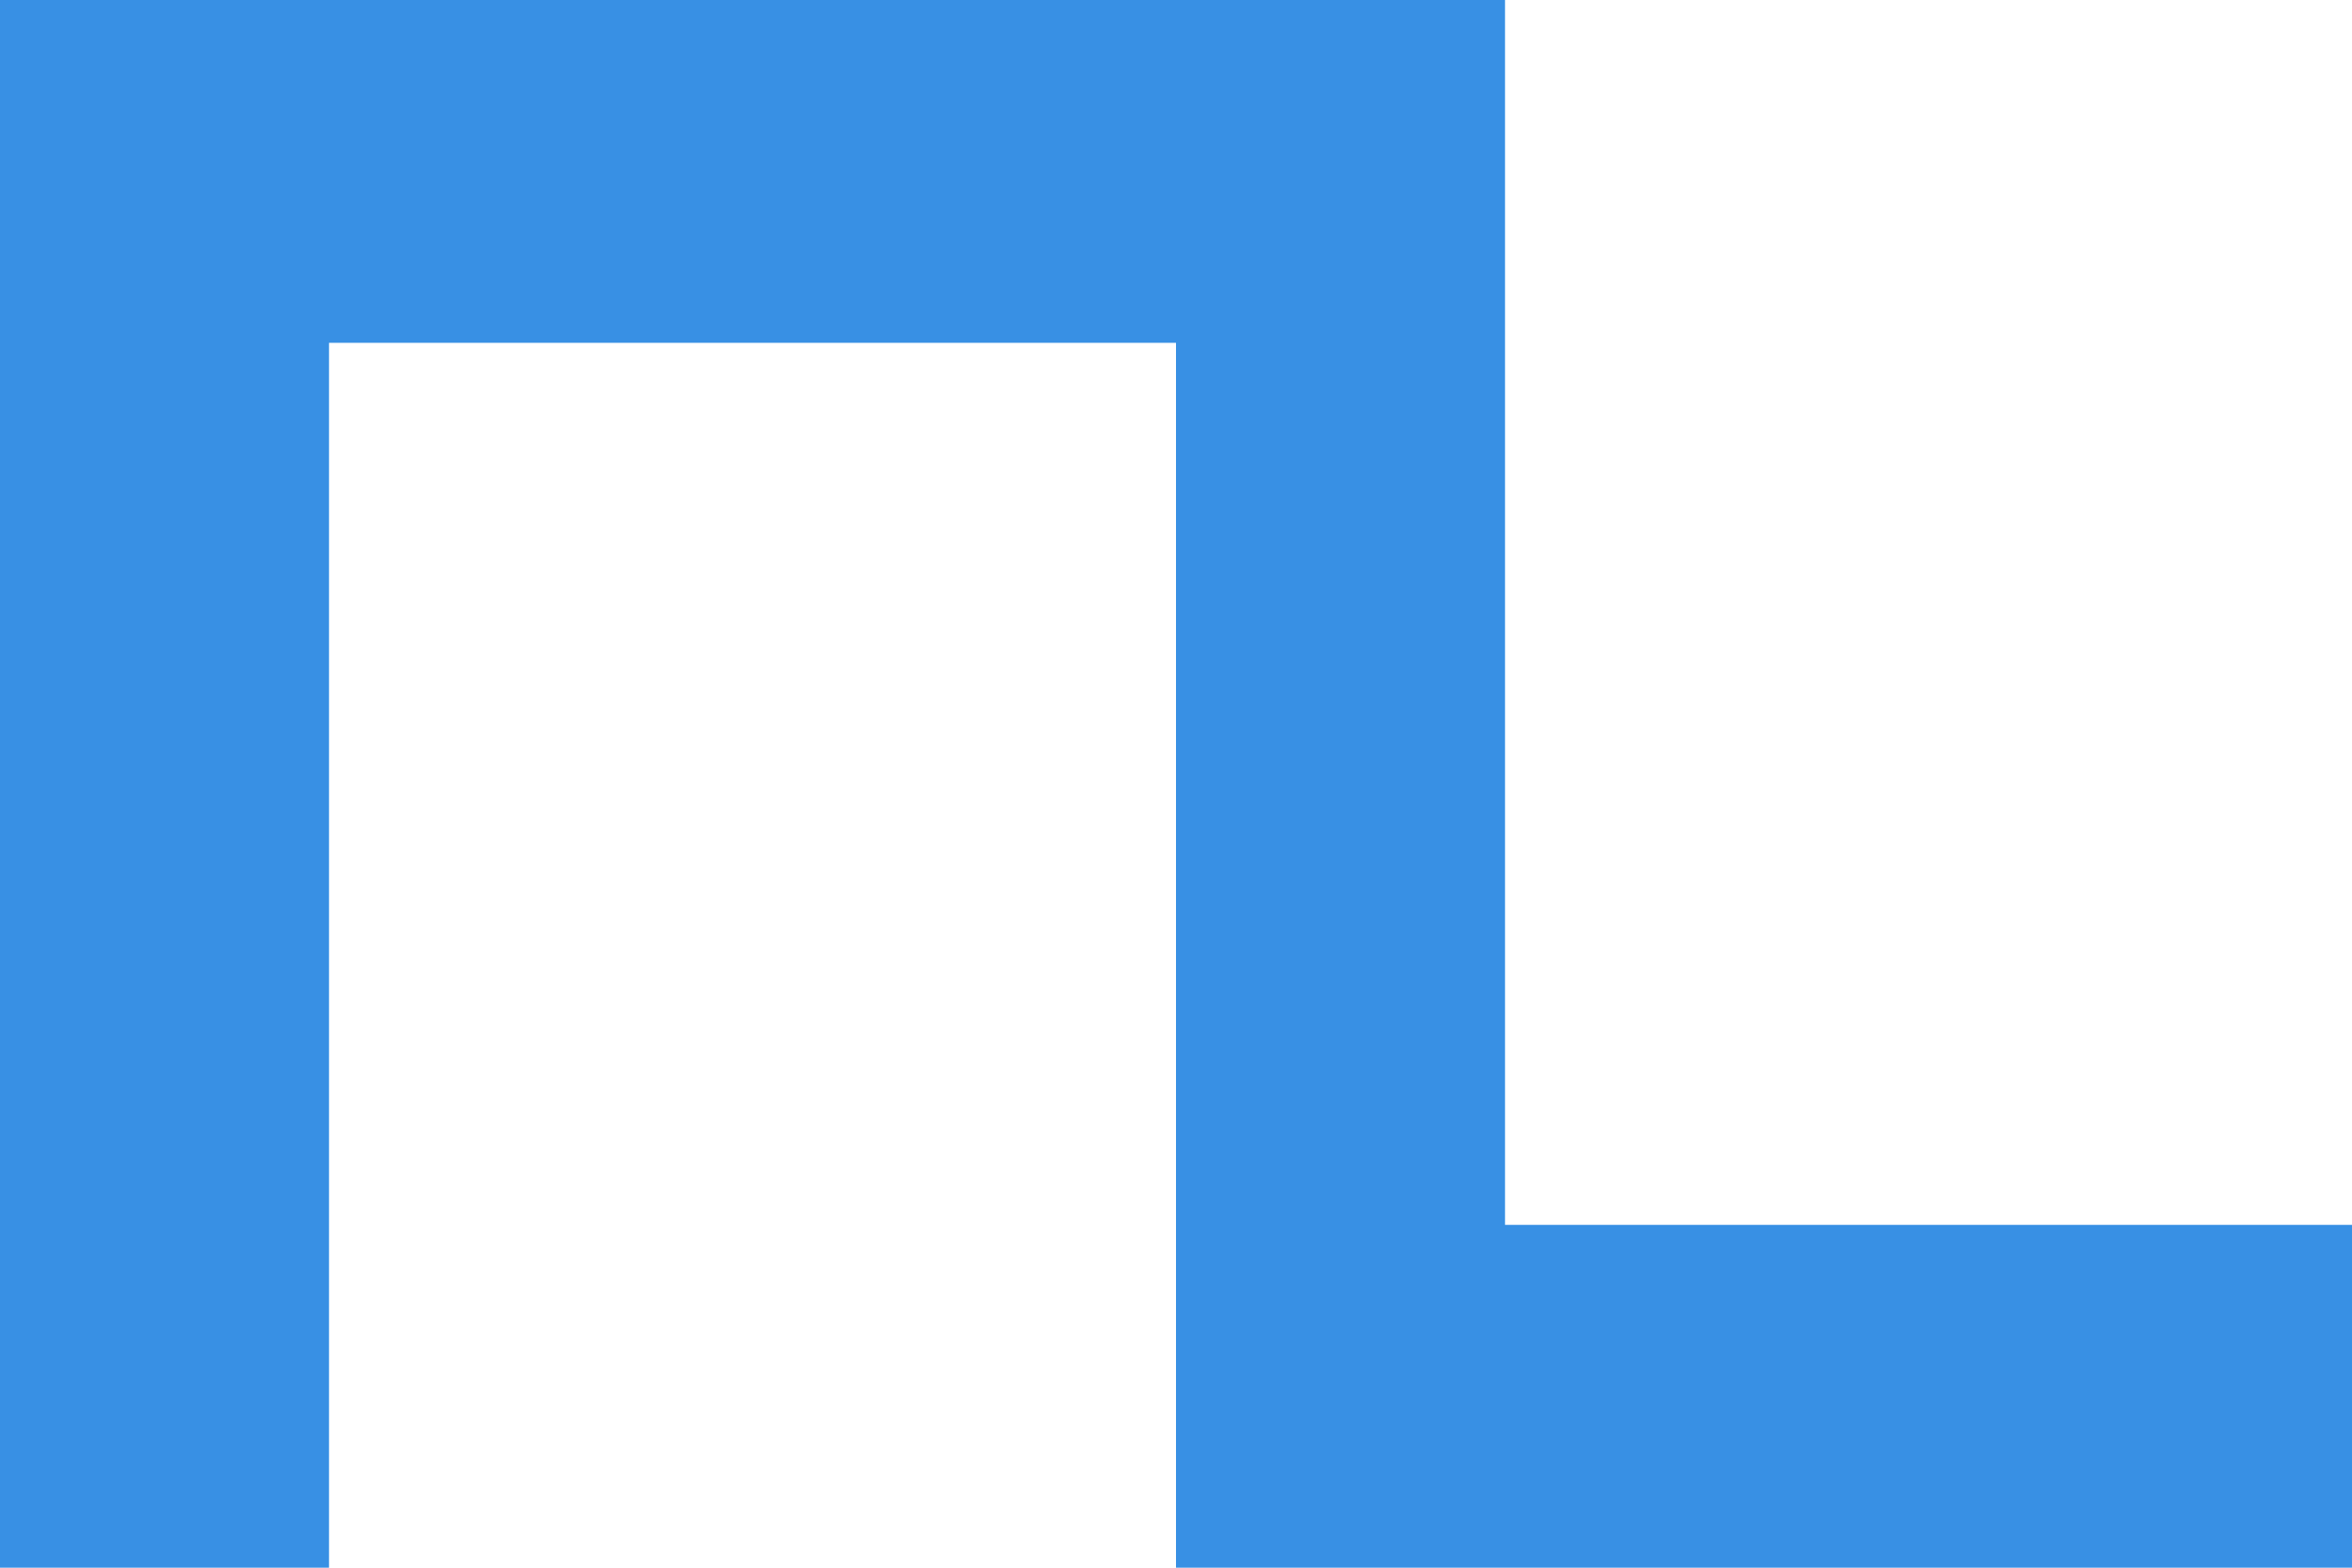 <?xml version="1.0" encoding="UTF-8"?> <svg xmlns="http://www.w3.org/2000/svg" width="18" height="12" viewBox="0 0 18 12" fill="none"><path d="M11.518 9.376C11.518 5.881 11.518 0.125 11.518 0C11.255 0 0.17 0 0 0C0 0.274 0 11.823 0 12C0.261 12 1.351 12 2.518 12C2.518 10.899 2.518 3.688 2.518 2.624C3.306 2.624 8.211 2.624 9 2.624C9 3.688 9 10.899 9 12C10.955 12 16.073 12 18 12V9.376C17.212 9.376 12.307 9.376 11.518 9.376Z" fill="#3890E4"></path></svg> 